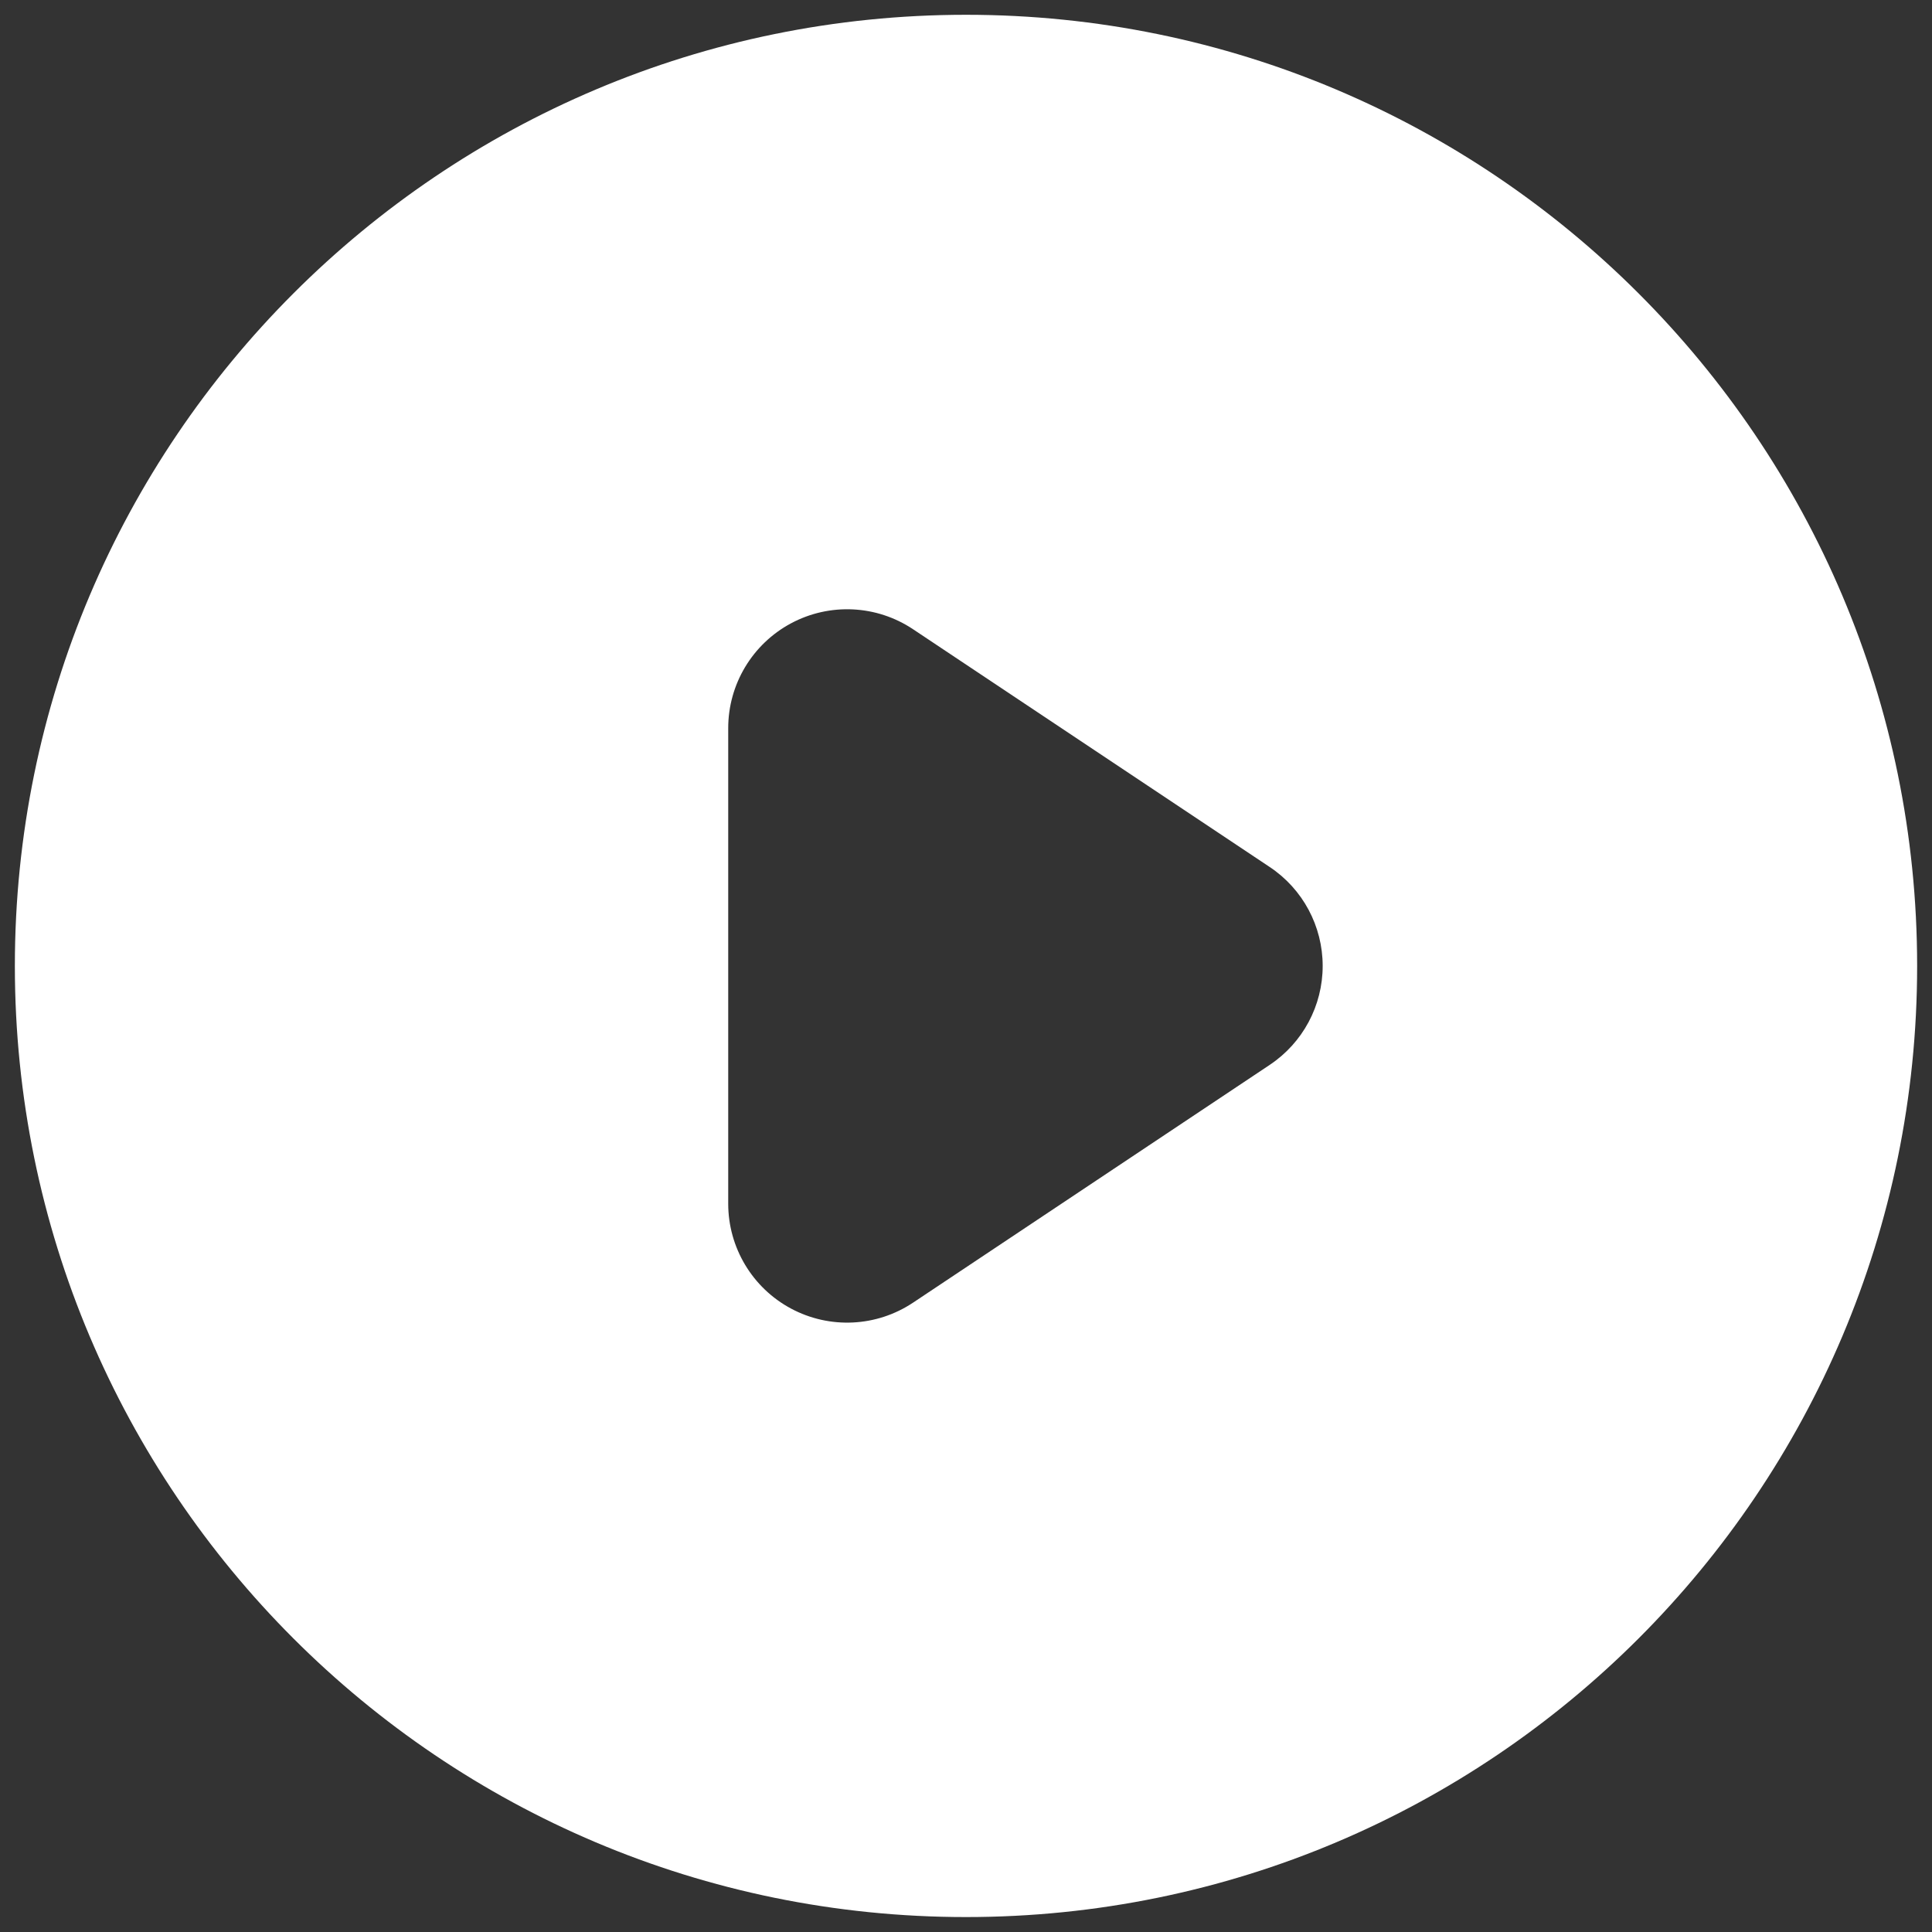 <svg width="52" height="52" viewBox="0 0 52 52" fill="none" xmlns="http://www.w3.org/2000/svg">
<rect x="0" y="0" width="52" height="52" fill="#333333" stroke="none"/>
<path fill-rule="evenodd" clip-rule="evenodd" d="M26 51.598C40.139 51.598 51.6 40.137 51.6 25.998C51.6 11.86 40.139 0.398 26 0.398C11.862 0.398 0.4 11.86 0.4 25.998C0.4 40.137 11.862 51.598 26 51.598ZM24.575 16.936C23.593 16.281 22.331 16.22 21.29 16.777C20.25 17.334 19.6 18.418 19.6 19.598V32.398C19.6 33.579 20.25 34.663 21.29 35.22C22.331 35.777 23.593 35.716 24.575 35.061L34.175 28.661C35.066 28.067 35.6 27.068 35.6 25.998C35.6 24.928 35.066 23.929 34.175 23.336L24.575 16.936Z" fill="white"/>
</svg>
